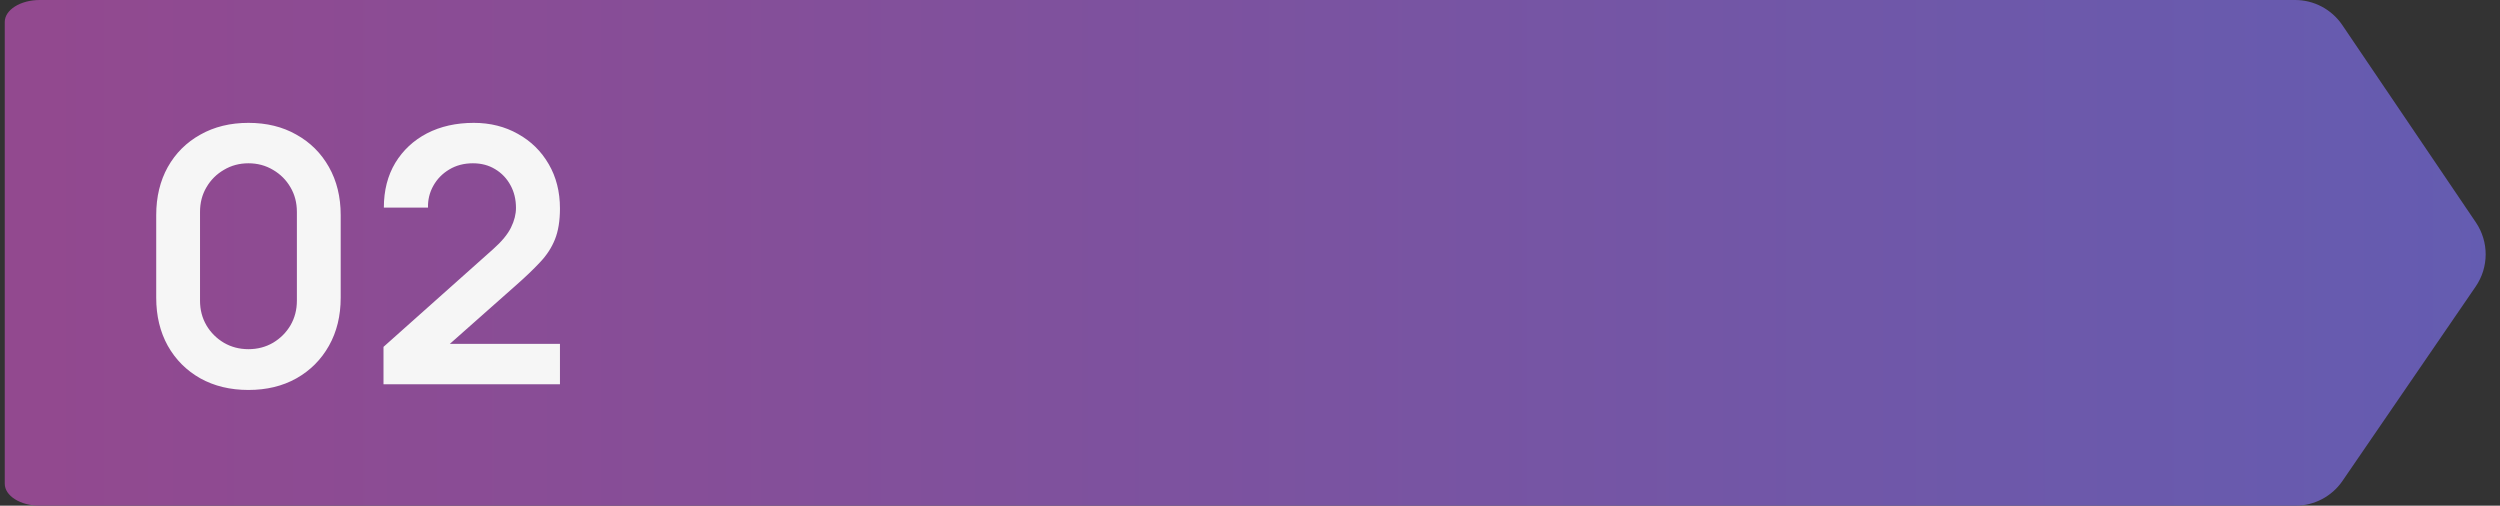<svg width="351" height="71" viewBox="0 0 351 71" fill="none" xmlns="http://www.w3.org/2000/svg">
<rect x="0" y="0" width="351" height="71" fill="#333333" stroke="none"/>
<path d="M5.581 0C2.867 0 0.667 1.382 0.667 3.087V67.913C0.667 69.618 2.867 71 5.581 71L322.284 70.999C324.922 70.999 327.391 69.698 328.883 67.522L347.586 40.231C349.445 37.52 349.455 33.947 347.612 31.224L328.857 3.516C327.369 1.317 324.887 0 322.232 0H5.581Z" fill="url(#paint0_linear_1531_68880)"/>
<path d="M34.883 54.75C32.333 54.75 30.083 54.208 28.133 53.125C26.183 52.025 24.658 50.5 23.558 48.55C22.475 46.6 21.933 44.35 21.933 41.8V30.2C21.933 27.65 22.475 25.4 23.558 23.45C24.658 21.5 26.183 19.983 28.133 18.9C30.083 17.8 32.333 17.25 34.883 17.25C37.433 17.25 39.675 17.8 41.608 18.9C43.558 19.983 45.083 21.5 46.183 23.45C47.283 25.4 47.833 27.65 47.833 30.2V41.8C47.833 44.35 47.283 46.6 46.183 48.55C45.083 50.5 43.558 52.025 41.608 53.125C39.675 54.208 37.433 54.75 34.883 54.75ZM34.883 49.025C36.15 49.025 37.3 48.725 38.333 48.125C39.366 47.508 40.183 46.692 40.783 45.675C41.383 44.642 41.683 43.492 41.683 42.225V29.75C41.683 28.467 41.383 27.317 40.783 26.3C40.183 25.267 39.366 24.45 38.333 23.85C37.3 23.233 36.15 22.925 34.883 22.925C33.616 22.925 32.466 23.233 31.433 23.85C30.4 24.45 29.583 25.267 28.983 26.3C28.383 27.317 28.083 28.467 28.083 29.75V42.225C28.083 43.492 28.383 44.642 28.983 45.675C29.583 46.692 30.4 47.508 31.433 48.125C32.466 48.725 33.616 49.025 34.883 49.025ZM53.843 53.95V48.7L69.243 34.975C70.443 33.908 71.277 32.9 71.743 31.95C72.21 31 72.443 30.083 72.443 29.2C72.443 28 72.185 26.933 71.668 26C71.152 25.05 70.435 24.3 69.518 23.75C68.618 23.2 67.577 22.925 66.393 22.925C65.143 22.925 64.035 23.217 63.068 23.8C62.118 24.367 61.377 25.125 60.843 26.075C60.31 27.025 60.06 28.05 60.093 29.15H53.893C53.893 26.75 54.427 24.658 55.493 22.875C56.577 21.092 58.06 19.708 59.943 18.725C61.843 17.742 64.035 17.25 66.518 17.25C68.818 17.25 70.885 17.767 72.718 18.8C74.552 19.817 75.993 21.233 77.043 23.05C78.093 24.85 78.618 26.925 78.618 29.275C78.618 30.992 78.385 32.433 77.918 33.6C77.452 34.767 76.752 35.842 75.818 36.825C74.902 37.808 73.76 38.9 72.393 40.1L61.468 49.775L60.918 48.275H78.618V53.95H53.843Z" fill="#F6F6F6"/>
<defs>
<linearGradient id="paint0_linear_1531_68880" x1="0.667" y1="40.297" x2="350.667" y2="40.297" gradientUnits="userSpaceOnUse">
<stop offset="0.014" stop-color="#92498F"/>
<stop offset="1" stop-color="#645CB1"/>
</linearGradient>
</defs>
</svg>
